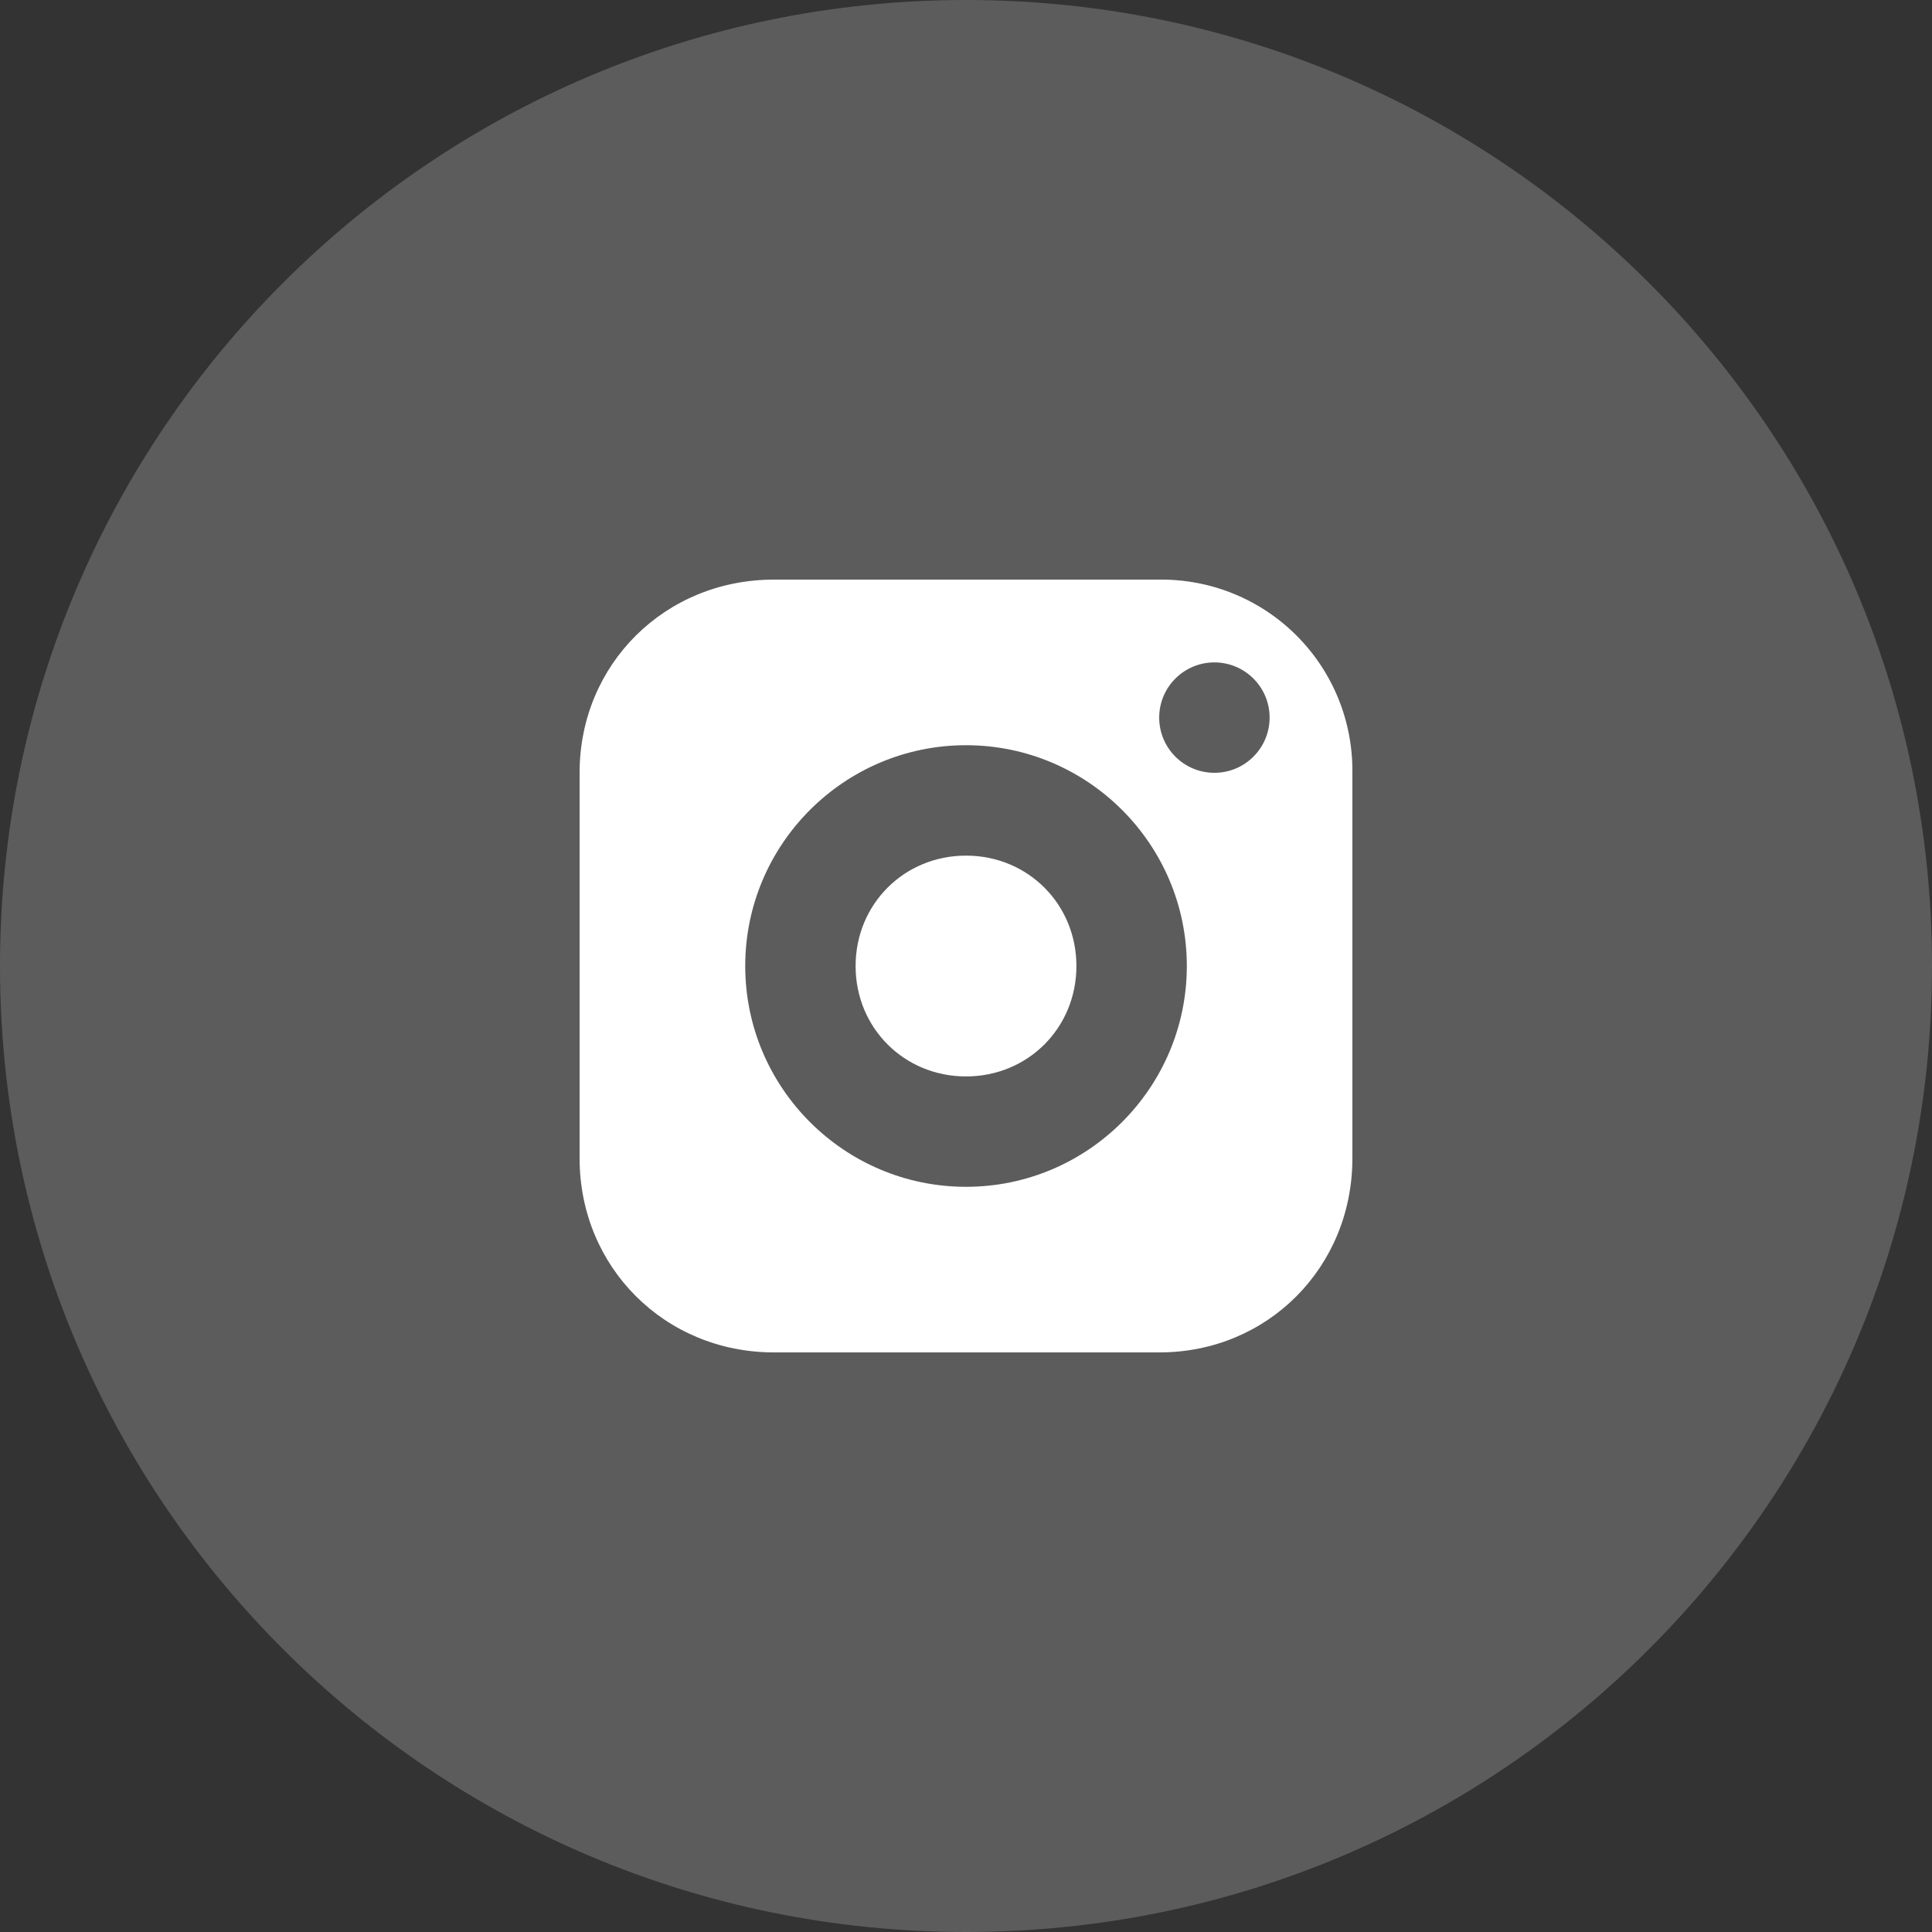 <?xml version="1.0" encoding="utf-8"?>
<svg width="100px" height="100px" viewBox="0 0 100 100" version="1.1" xmlns:xlink="http://www.w3.org/1999/xlink" xmlns="http://www.w3.org/2000/svg">
  <rect x="0" y="0" width="100" height="100" fill="#333333" stroke="none"/>
  <g id="Group-5">
    <path d="M0 50C0 22.386 22.386 0 50 0C77.614 0 100 22.386 100 50C100 77.614 77.614 100 50 100C22.386 100 0 77.614 0 50Z" id="Ellipse-Copy-2" fill="#FFFFFF" fill-opacity="0.2" fill-rule="evenodd" stroke="none" />
    <path d="M10.055 0.001L30.018 0.001C32.675 -0.027 35.231 1.017 37.109 2.897C38.988 4.777 40.029 7.334 39.999 9.992L39.999 29.957C39.999 35.589 35.614 40 30.017 40L10.055 40C4.417 40 0 35.588 0 29.957L0 9.992C0 4.389 4.417 0.001 10.055 0.001ZM30 7.143C30 8.722 31.279 10 32.858 10C34.435 10 35.714 8.722 35.715 7.143C35.715 5.566 34.435 4.286 32.858 4.286C31.279 4.286 30 5.565 30 7.143ZM8.573 20C8.573 26.304 13.698 31.429 20.001 31.429C26.303 31.429 31.429 26.303 31.43 20C31.43 13.697 26.303 8.572 20.001 8.572C13.698 8.572 8.573 13.697 8.573 20ZM14.286 20.001C14.286 16.798 16.798 14.287 20.001 14.287C23.203 14.287 25.714 16.798 25.715 20.001C25.715 23.204 23.204 25.716 20.001 25.716C16.797 25.716 14.286 23.204 14.286 20.001Z" transform="translate(30 30)" id="Shape-Union" fill="#FFFFFF" fill-rule="evenodd" stroke="none" />
  </g>
</svg>